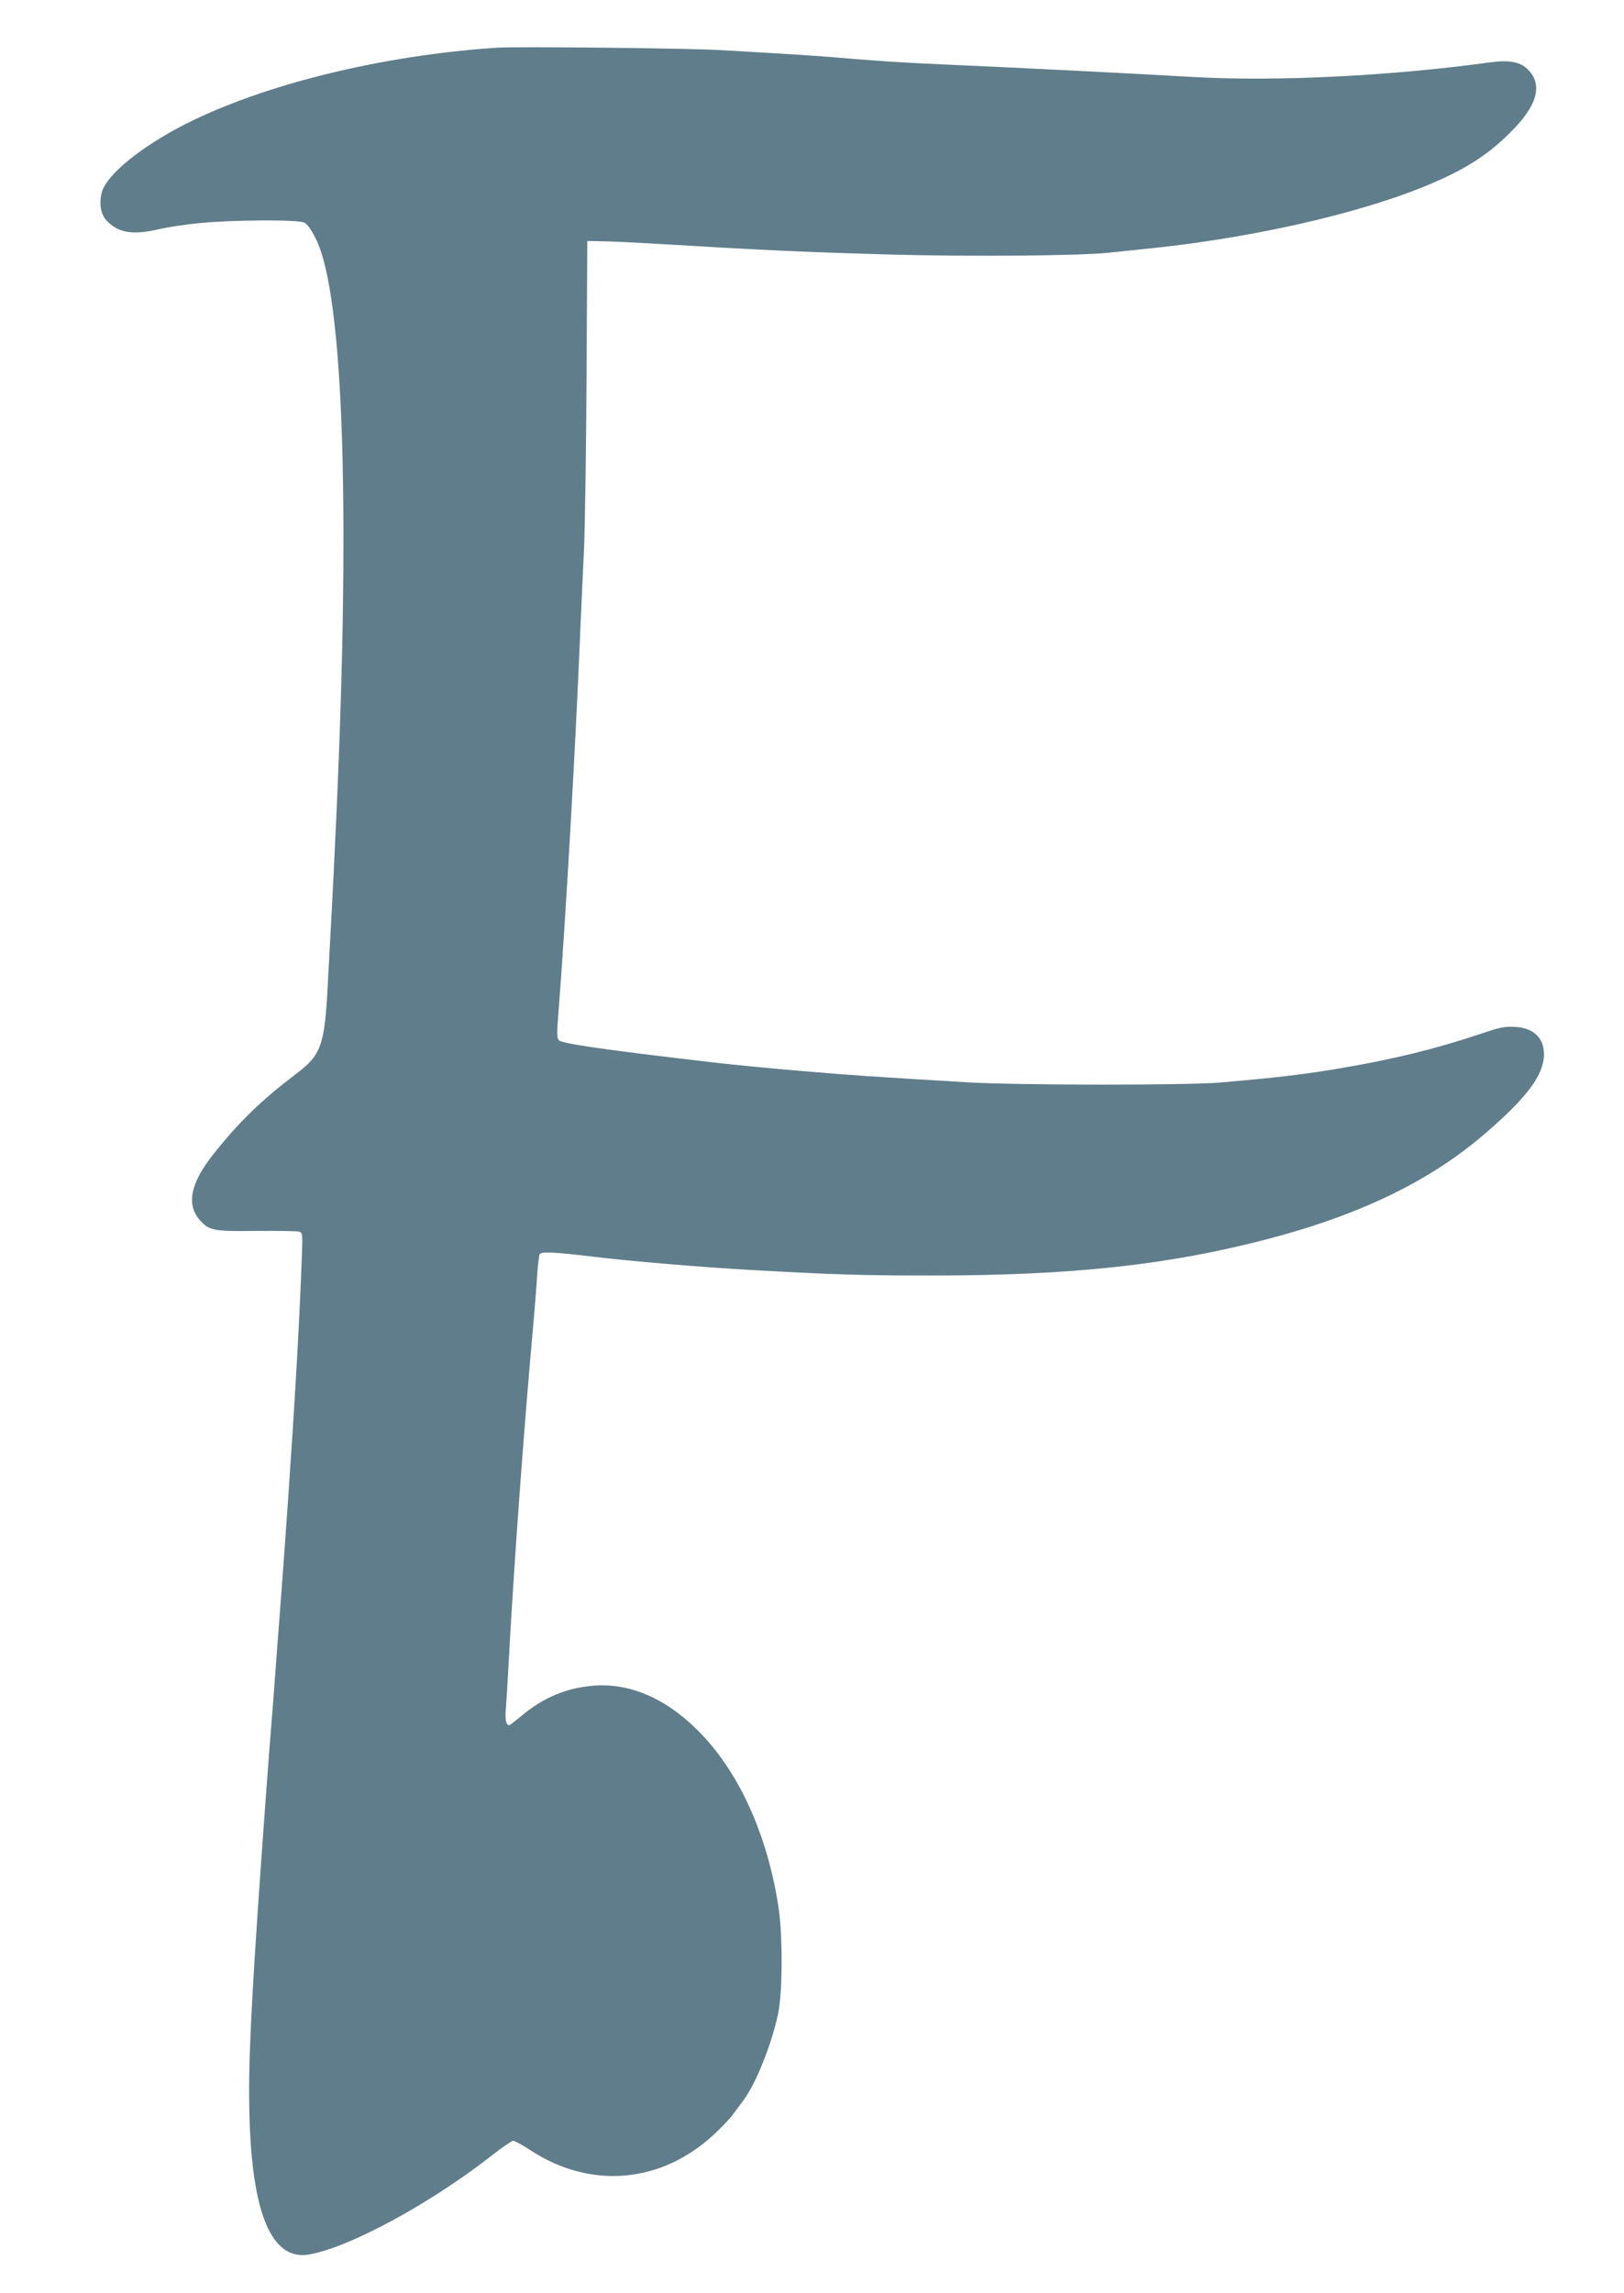 <?xml version="1.0" standalone="no"?>
<!DOCTYPE svg PUBLIC "-//W3C//DTD SVG 20010904//EN"
 "http://www.w3.org/TR/2001/REC-SVG-20010904/DTD/svg10.dtd">
<svg version="1.0" xmlns="http://www.w3.org/2000/svg"
 width="907pt" height="1280pt" viewBox="0 0 907 1280"
 preserveAspectRatio="xMidYMid meet">
<g transform="translate(0,1280) scale(0.1,-0.1)"
fill="#607d8b" stroke="none">
<path d="M2780 12534 c-645 -42 -1307 -205 -1745 -427 -247 -126 -439 -282
-466 -379 -17 -64 -7 -124 27 -160 65 -68 144 -81 284 -49 51 12 158 29 239
36 186 18 546 20 581 2 16 -7 39 -40 63 -88 159 -314 198 -1555 107 -3404 -9
-202 -18 -360 -40 -773 -17 -325 -37 -381 -173 -484 -197 -149 -322 -270 -467
-453 -128 -162 -151 -281 -71 -369 51 -55 74 -60 313 -57 120 1 227 -1 238 -4
20 -6 21 -11 15 -158 -13 -355 -37 -770 -75 -1322 -24 -342 -31 -438 -40 -555
-5 -69 -14 -187 -20 -262 -18 -251 -30 -401 -45 -588 -14 -185 -27 -355 -45
-610 -59 -840 -74 -1155 -67 -1430 13 -556 124 -819 331 -785 223 37 681 285
1024 554 57 45 110 81 118 81 9 0 53 -24 97 -53 336 -220 731 -185 1025 89 42
39 91 90 107 113 17 23 42 58 57 77 69 91 158 313 194 485 25 120 26 441 1
599 -64 409 -224 756 -451 982 -184 183 -390 269 -597 247 -139 -14 -259 -64
-373 -156 -32 -27 -65 -52 -73 -58 -23 -17 -34 15 -28 85 3 36 10 146 15 245
30 558 88 1350 141 1930 5 61 14 164 18 231 4 66 11 127 16 134 9 14 82 11
290 -14 212 -26 617 -60 905 -76 451 -25 602 -30 991 -30 782 0 1318 58 1869
201 524 136 917 326 1226 593 230 198 325 324 327 437 2 94 -57 151 -161 157
-58 3 -84 -2 -187 -37 -259 -87 -497 -145 -795 -195 -204 -34 -319 -48 -655
-78 -181 -17 -1133 -16 -1415 0 -552 33 -656 40 -925 63 -171 14 -415 38 -515
50 -590 69 -829 103 -848 122 -12 13 -13 35 -3 153 38 486 95 1474 121 2109 6
143 16 361 22 485 5 124 12 560 14 970 l4 745 82 -2 c46 0 169 -6 273 -12 633
-38 851 -48 1345 -62 434 -12 1038 -7 1210 10 58 6 152 16 210 22 565 56 1170
191 1550 346 233 94 372 184 509 328 133 140 156 251 69 332 -40 38 -104 49
-205 35 -553 -76 -1194 -108 -1653 -82 -384 22 -1024 54 -1395 70 -229 10
-383 20 -615 40 -103 9 -281 20 -630 40 -174 11 -1145 21 -1250 14z"/>
</g>
</svg>

